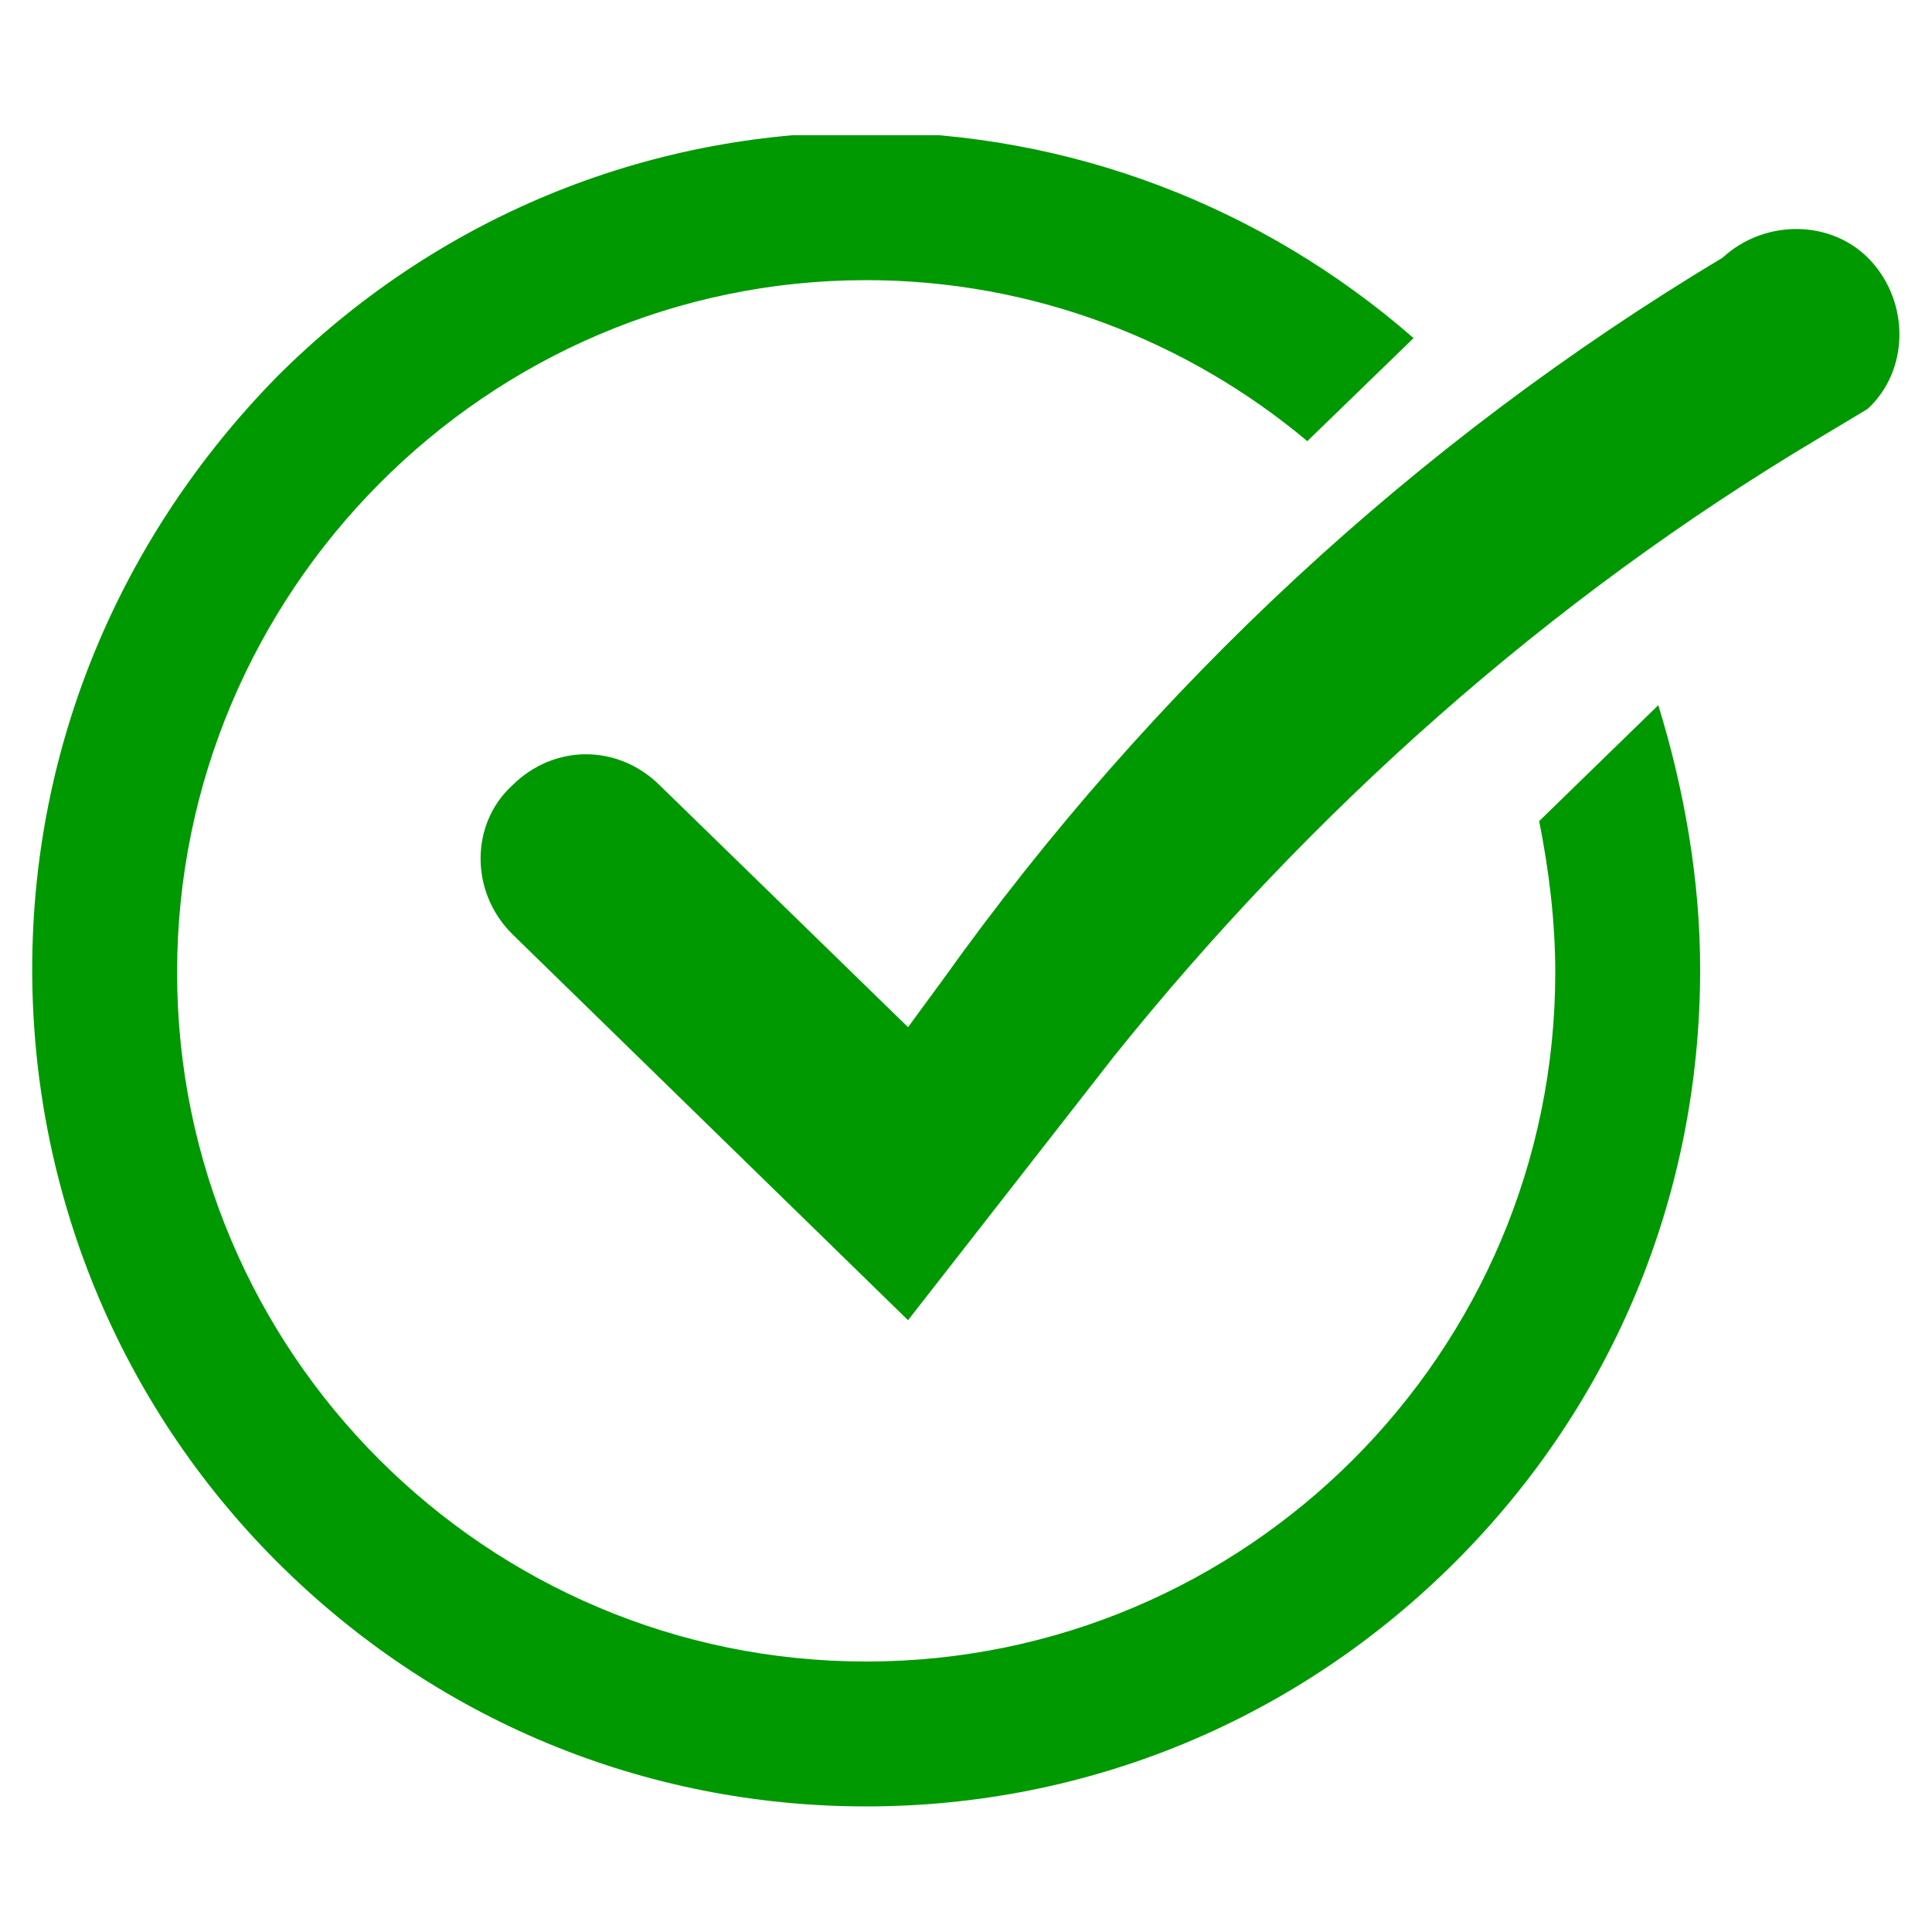 <?xml version="1.0" encoding="utf-8"?> <svg xmlns="http://www.w3.org/2000/svg" xmlns:xlink="http://www.w3.org/1999/xlink" version="1.1" id="Слой_1" x="0px" y="0px" viewBox="0 0 60 60" style="enable-background:new 0 0 60 60;" xml:space="preserve"> <style type="text/css"> .st0{clip-path:url(#SVGID_00000085963819369703656990000003019716658059745450_);} .st1{fill:#009902;} .st2{clip-path:url(#SVGID_00000119085169359350209310000006314198712623689134_);} </style> <g> <defs> <rect id="SVGID_1_" x="1" y="4.2" width="52" height="51.9"></rect> </defs> <clipPath id="SVGID_00000089558352275238357770000013241000806882880145_"> <use xlink:href="#SVGID_1_" style="overflow:visible;"></use> </clipPath> <g style="clip-path:url(#SVGID_00000089558352275238357770000013241000806882880145_);"> <path class="st1" d="M47.8,25.5c0.3,1.5,0.5,3.1,0.5,4.7c0,11.8-9.6,21.4-21.4,21.4c-11.8,0-21.4-9.6-21.4-21.4S15.1,8.7,26.9,8.7 c5.2,0,10,1.9,13.7,5l3.3-3.2c-4.7-4.1-10.7-6.4-17-6.4c-6.9,0-13.4,2.7-18.3,7.6C3.7,16.7,1,23.2,1,30.1s2.7,13.5,7.6,18.4 c4.9,4.9,11.4,7.6,18.3,7.6c6.9,0,13.4-2.7,18.3-7.6c4.9-4.9,7.6-11.4,7.6-18.4c0-2.8-0.5-5.6-1.3-8.2L47.8,25.5"></path> </g> </g> <g> <defs> <rect id="SVGID_00000115513033399356863200000000438674243291971735_" x="14.9" y="7" width="44.1" height="34.1"></rect> </defs> <clipPath id="SVGID_00000125582093944235436300000014484863069612867258_"> <use xlink:href="#SVGID_00000115513033399356863200000000438674243291971735_" style="overflow:visible;"></use> </clipPath> <g style="clip-path:url(#SVGID_00000125582093944235436300000014484863069612867258_);"> <path class="st1" d="M28.2,41L15.9,29c-1.3-1.3-1.3-3.4,0-4.6c1.3-1.3,3.3-1.3,4.6,0l7.7,7.5l1.1-1.5C35.8,21.3,44,13.7,53.5,8 c1.3-1.2,3.4-1.2,4.6,0.1c1.2,1.3,1.2,3.4-0.1,4.6l-1.5,0.9c-8.4,5-15.8,11.6-21.9,19.2L28.2,41"></path> </g> </g> </svg> 